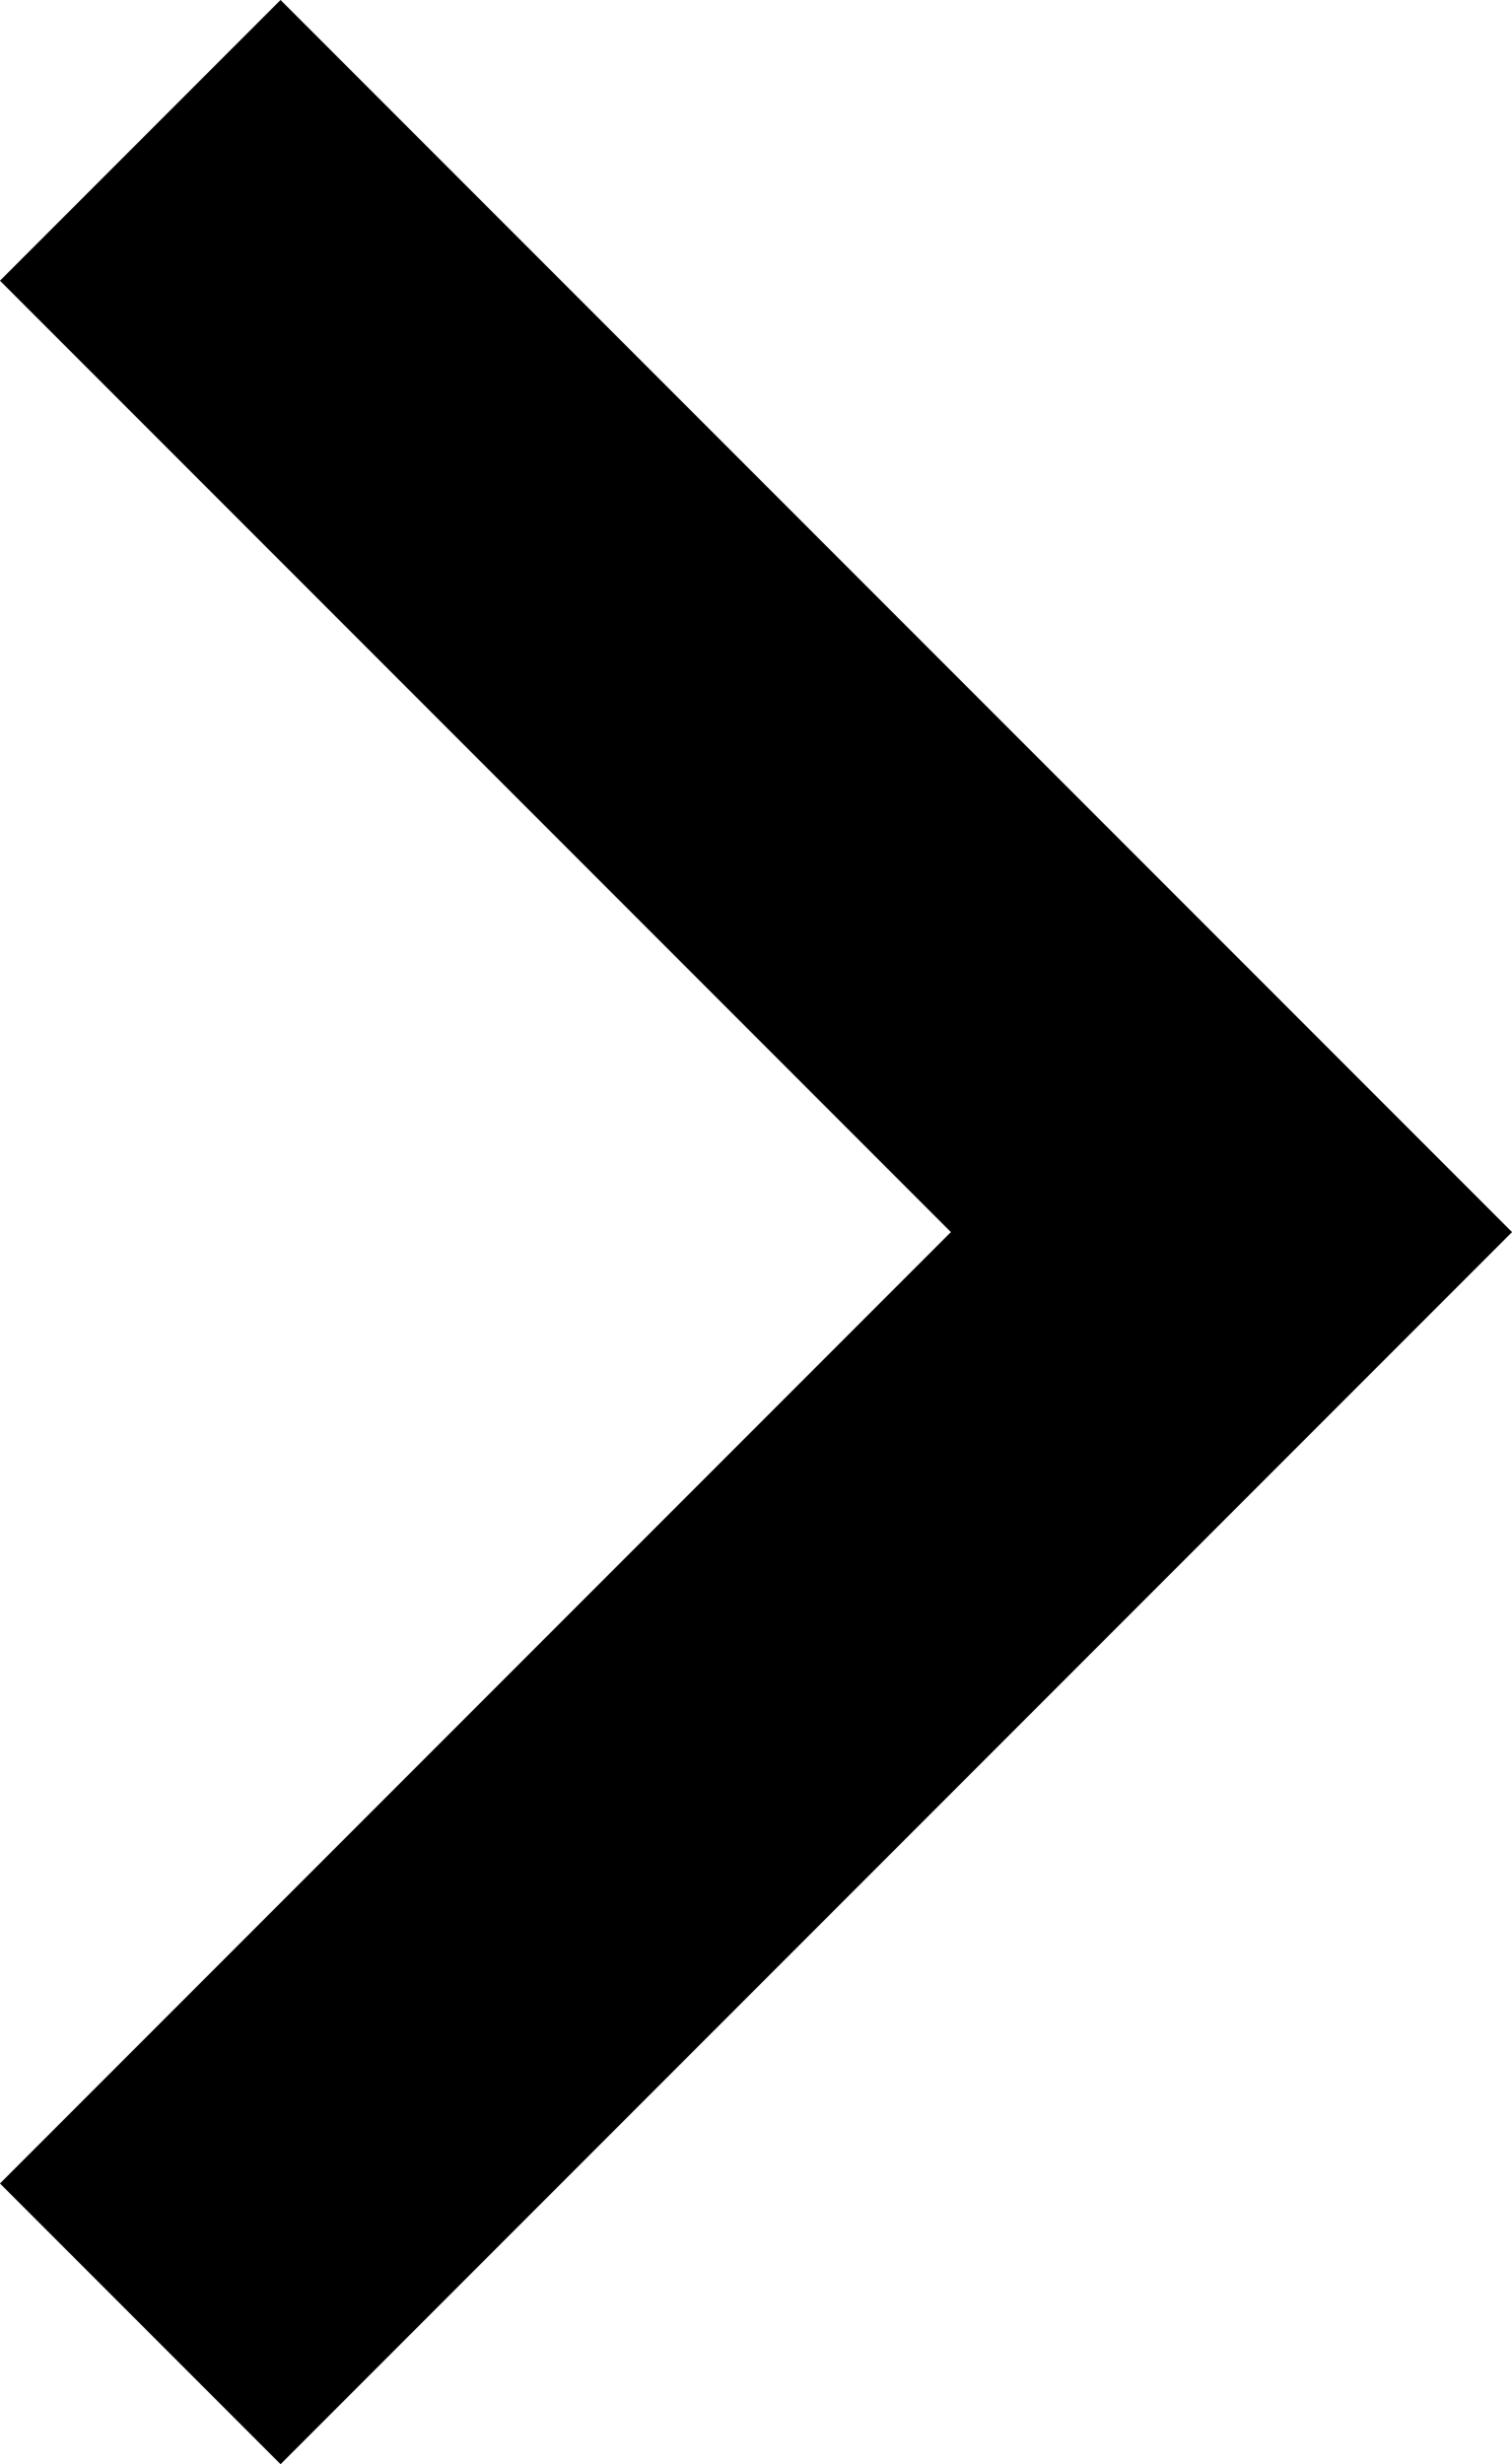 <svg xmlns="http://www.w3.org/2000/svg" width="7.621" height="12.414" viewBox="0 0 7.621 12.414"><g transform="translate(0.707 0.707)"><path d="M7.029,4.351l5.5,5.5-5.5,5.5" transform="translate(-7.029 -4.351)" fill="none" stroke="#000" stroke-width="2"/></g></svg>